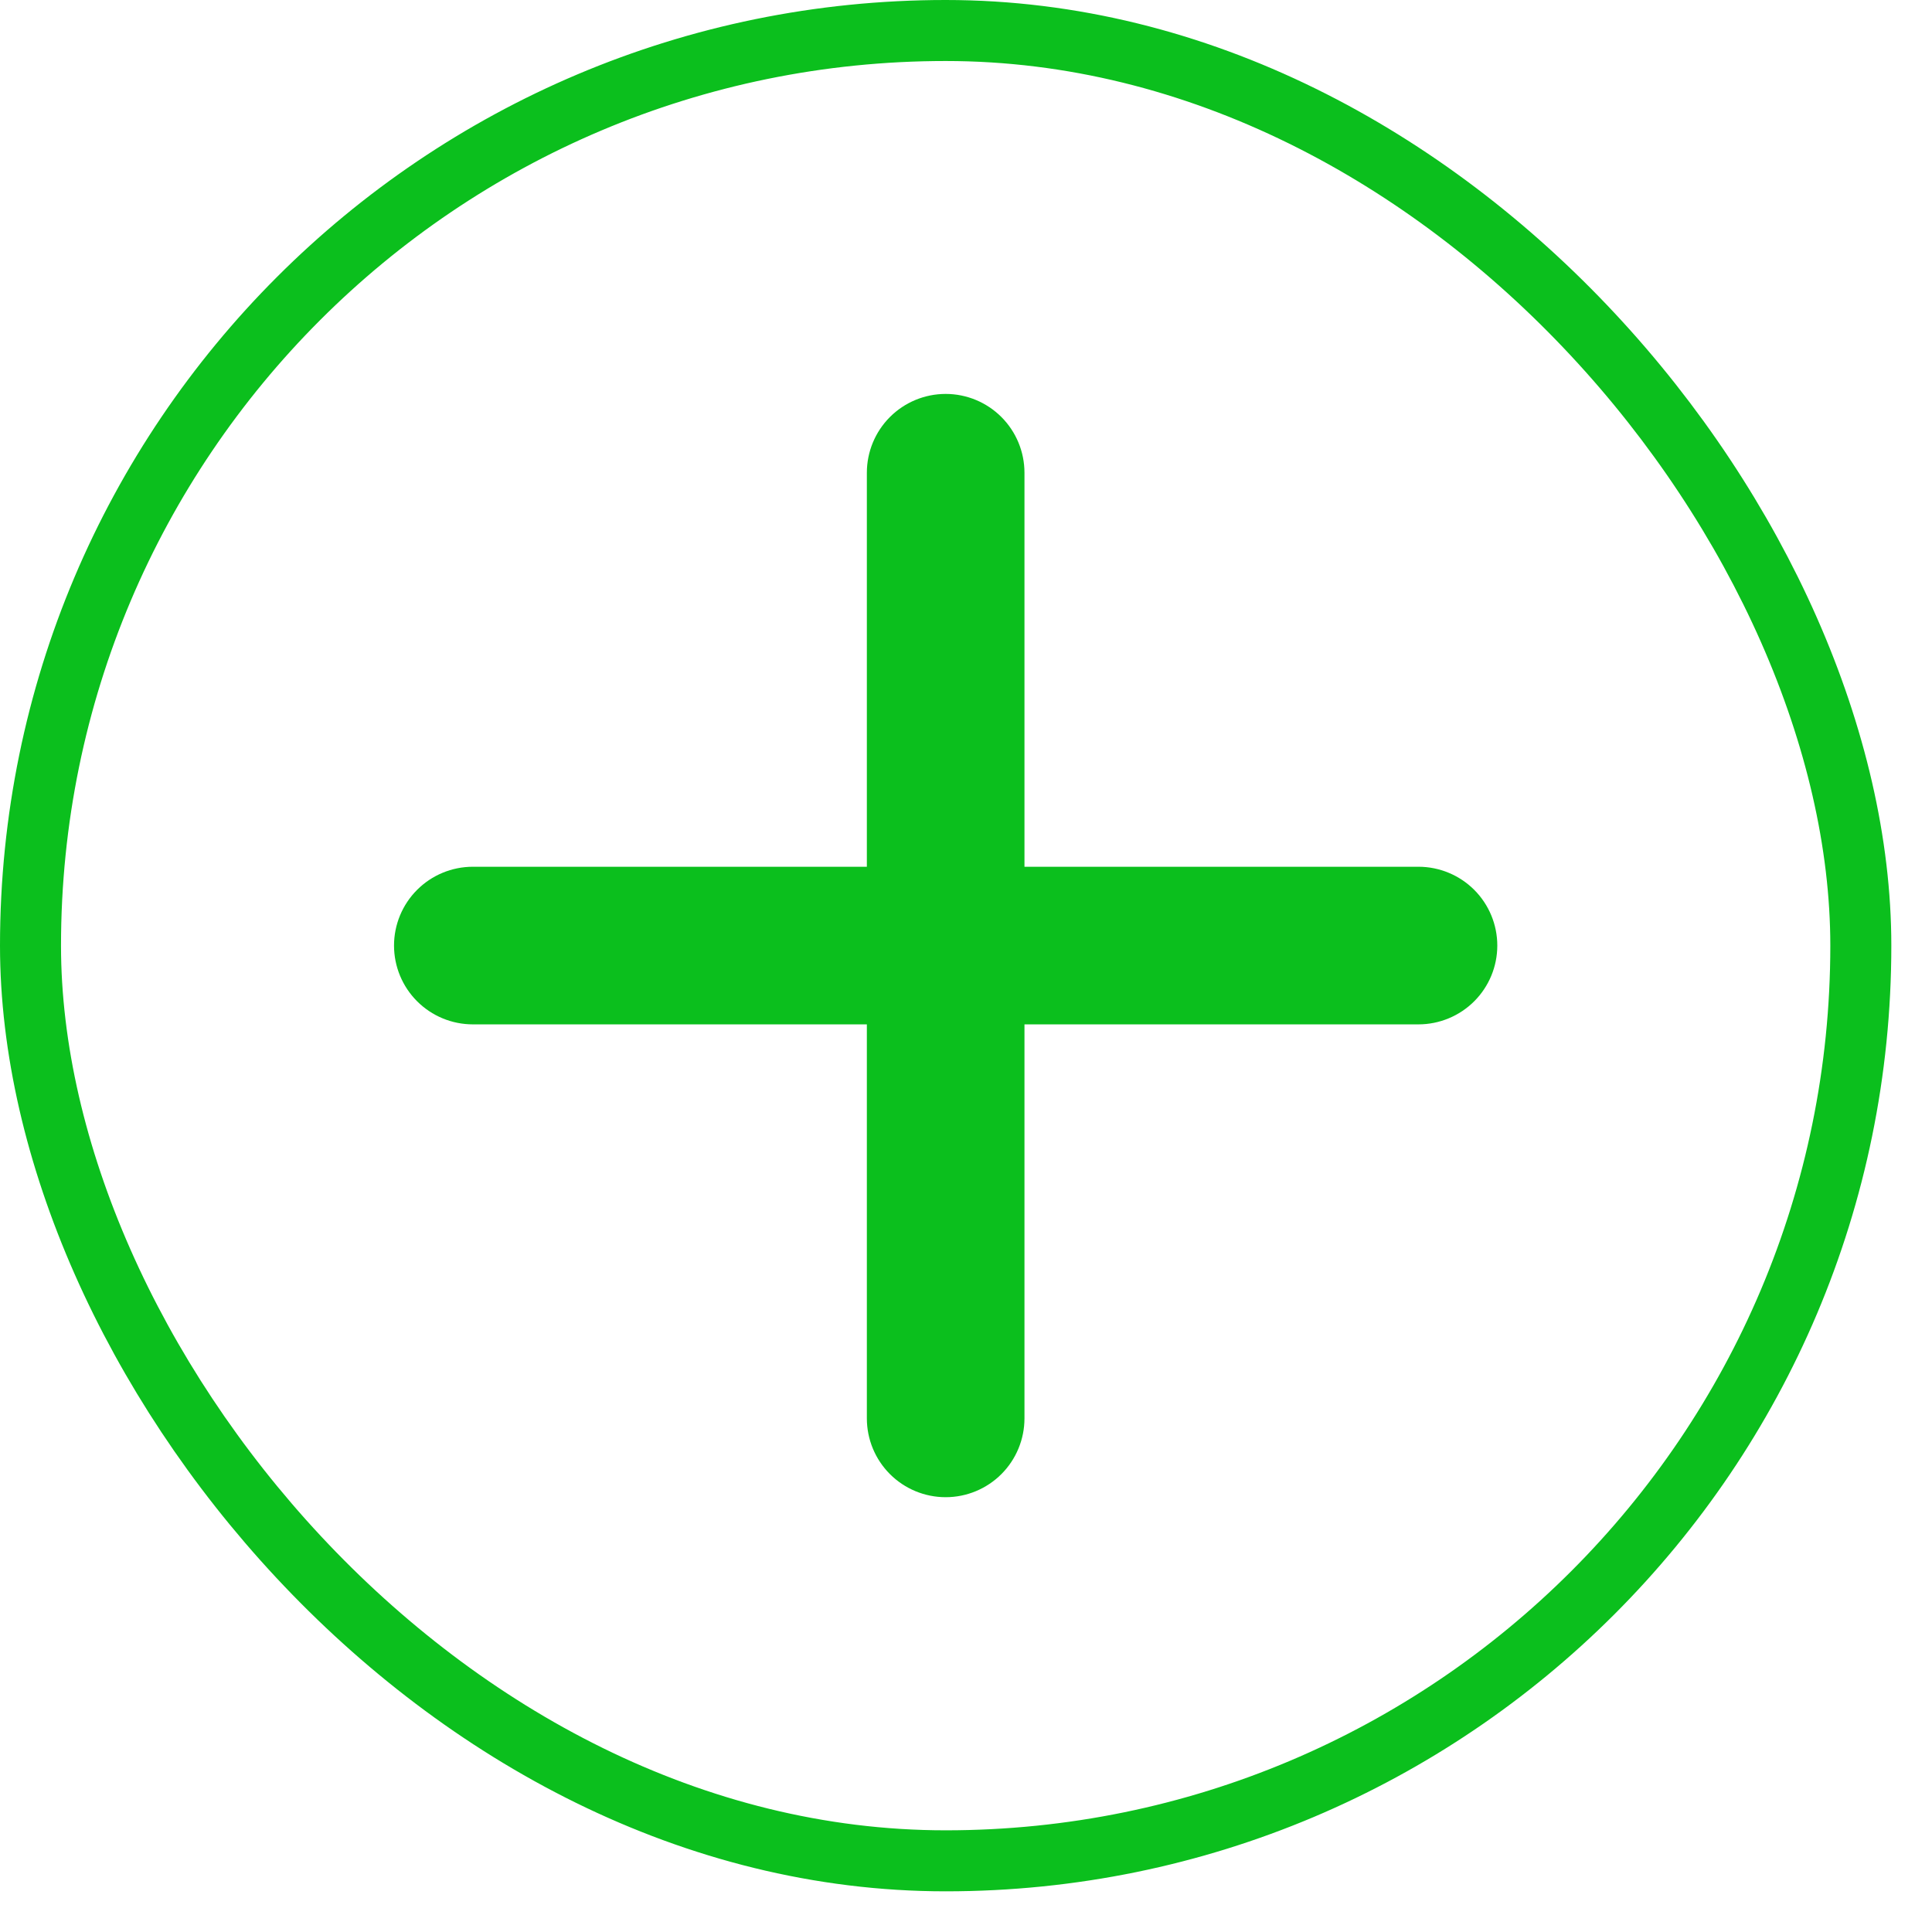 <?xml version="1.0" encoding="UTF-8"?> <svg xmlns="http://www.w3.org/2000/svg" width="19" height="19" viewBox="0 0 19 19" fill="none"> <path d="M13.95 10.074H10.075V13.949C10.075 14.155 9.993 14.352 9.848 14.497C9.703 14.642 9.506 14.724 9.3 14.724C9.094 14.724 8.897 14.642 8.752 14.497C8.607 14.352 8.525 14.155 8.525 13.949V10.074H4.65C4.444 10.074 4.247 9.992 4.102 9.847C3.957 9.702 3.875 9.505 3.875 9.299C3.875 9.093 3.957 8.896 4.102 8.751C4.247 8.606 4.444 8.524 4.65 8.524H8.525V4.649C8.525 4.443 8.607 4.246 8.752 4.101C8.897 3.956 9.094 3.874 9.3 3.874C9.506 3.874 9.703 3.956 9.848 4.101C9.993 4.246 10.075 4.443 10.075 4.649V8.524H13.95C14.155 8.524 14.353 8.606 14.498 8.751C14.643 8.896 14.725 9.093 14.725 9.299C14.725 9.505 14.643 9.702 14.498 9.847C14.353 9.992 14.155 10.074 13.95 10.074Z" fill="#0BBF1D"></path> <rect x="0.3" y="0.3" width="18" height="18" rx="9" stroke="#0BBF1D" stroke-width="0.6"></rect> </svg> 